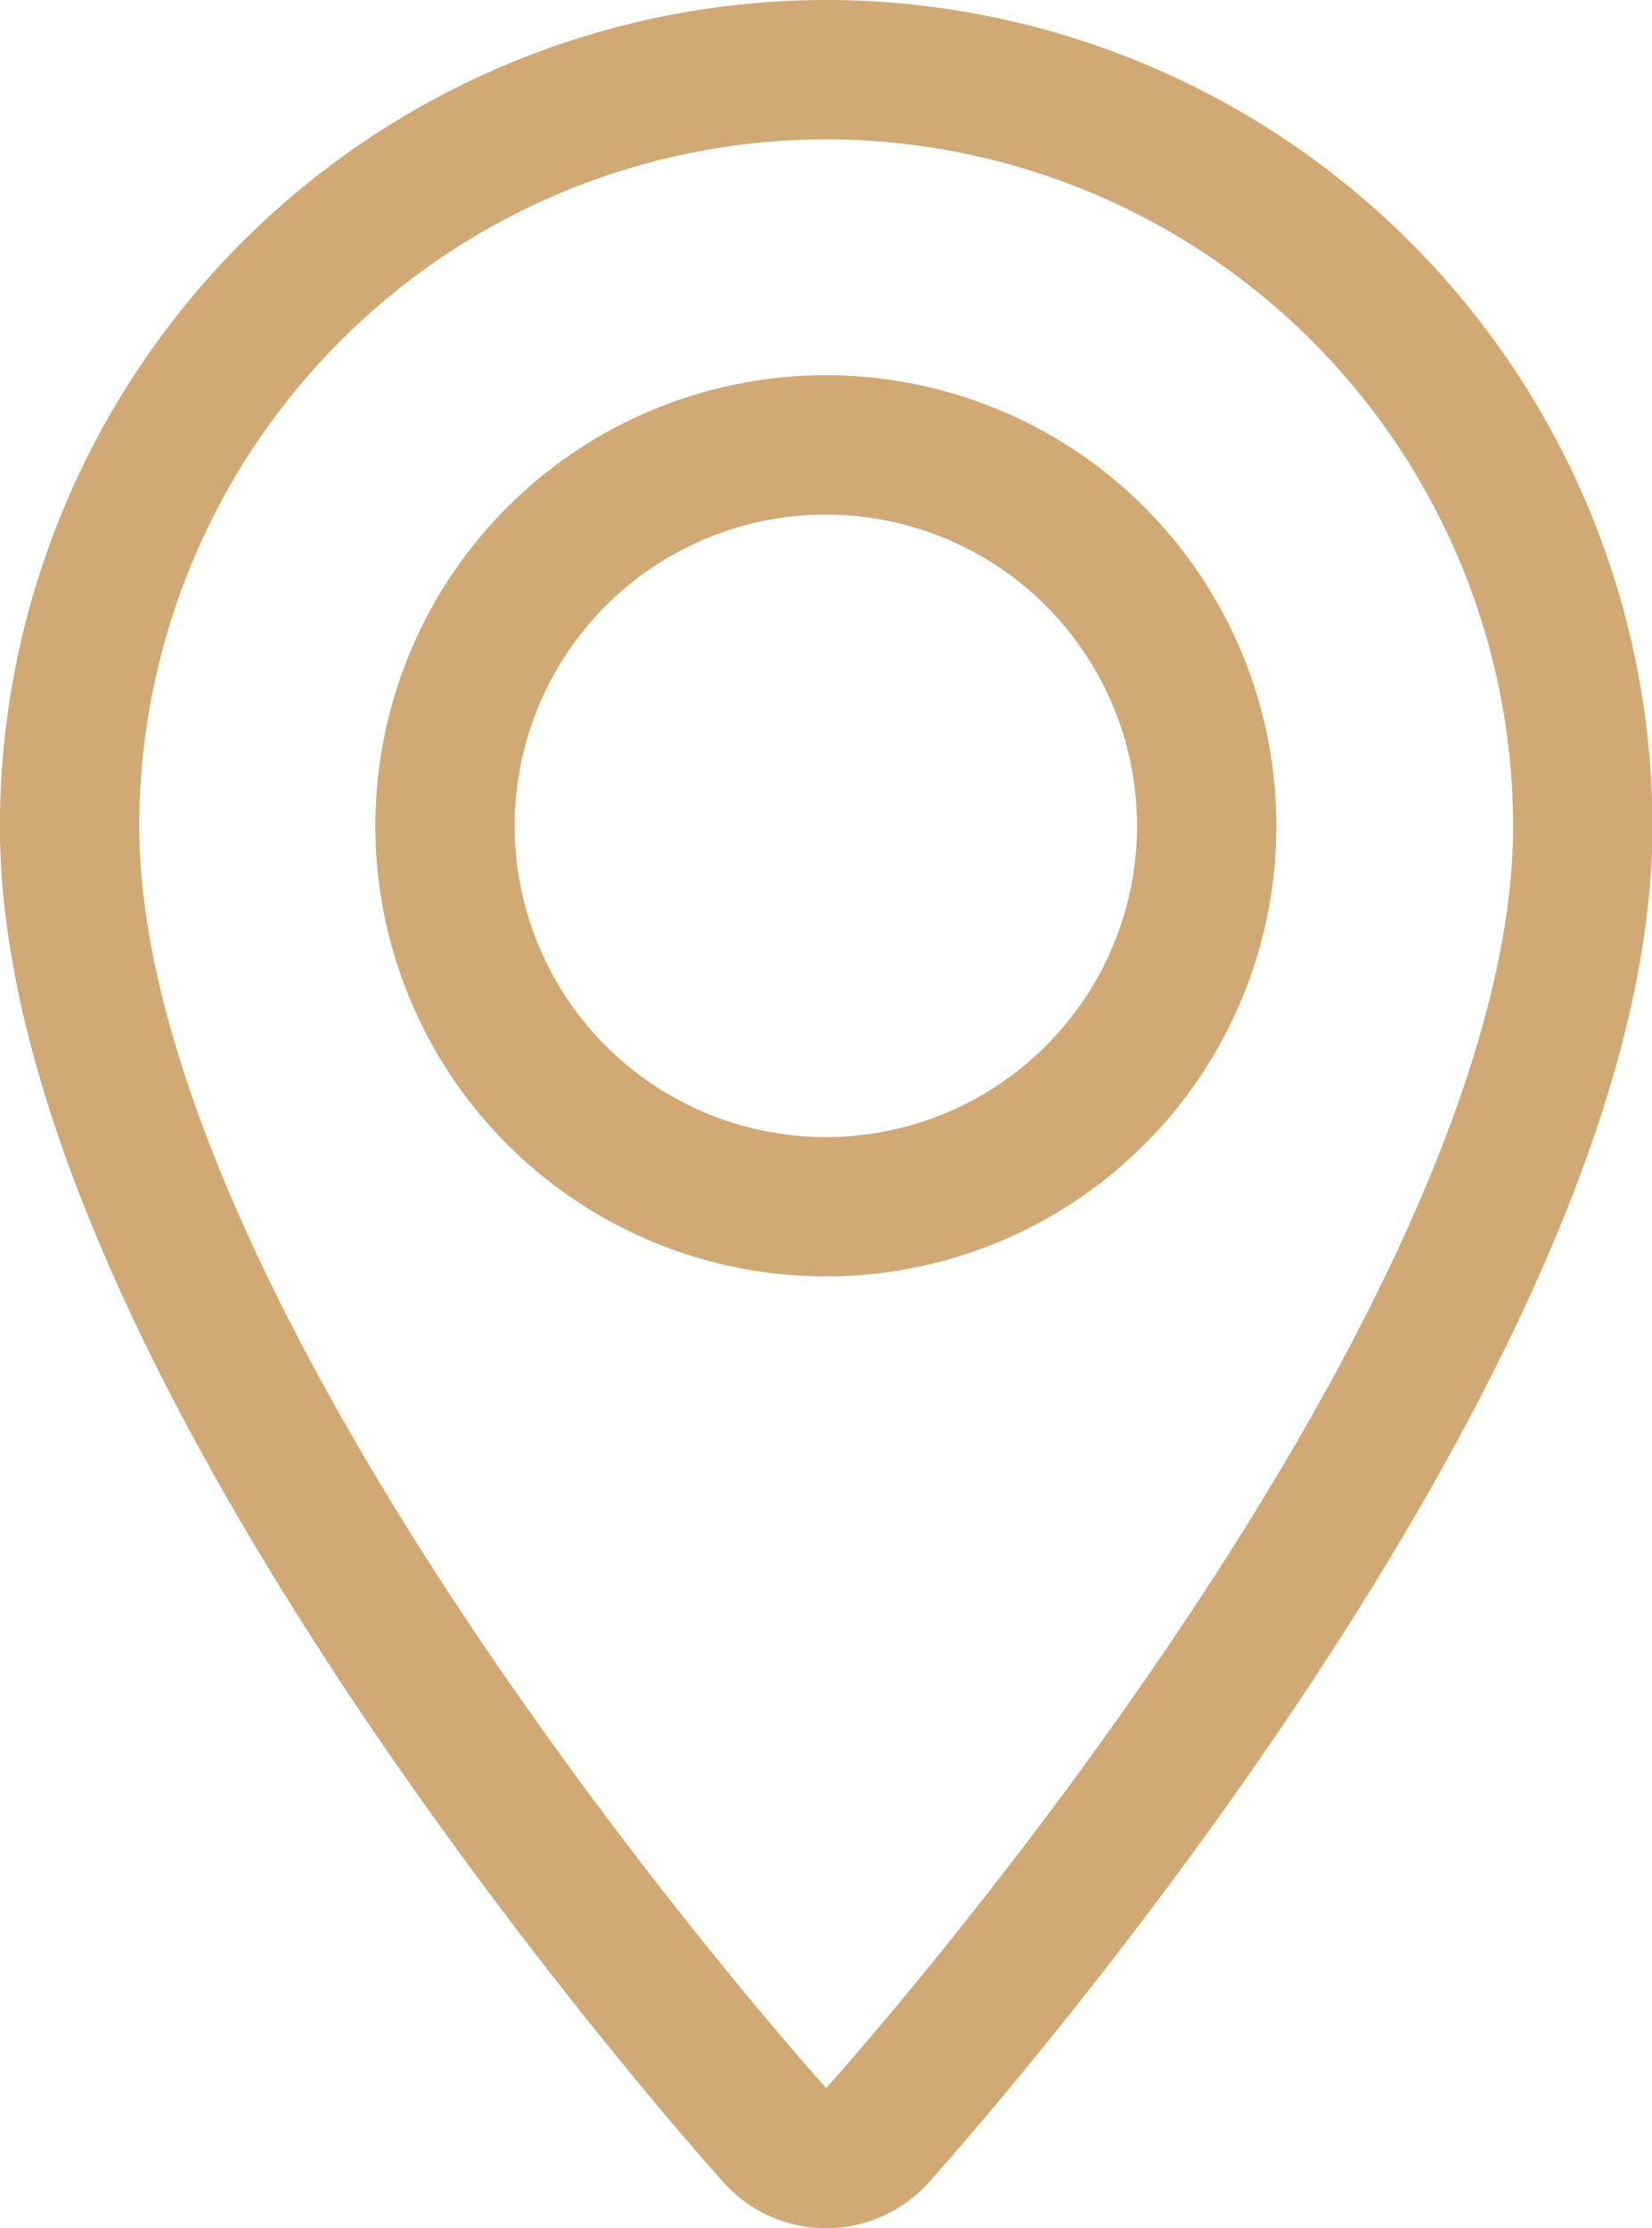 <svg xmlns="http://www.w3.org/2000/svg" width="17.785" height="23.982"><g><g data-name="Сгруппировать 47"><path d="M78.715 0a8.151 8.151 0 0 0-8.142 8.141c0 5.572 7.287 13.752 7.6 14.1a.734.734 0 0 0 1.091 0c.31-.345 7.6-8.526 7.6-14.1A8.151 8.151 0 0 0 78.715 0Zm0 12.239a4.1 4.1 0 1 1 4.1-4.1 4.1 4.1 0 0 1-4.1 4.1Z" data-name="Контур 83" style="fill:none;stroke:#d0a975;stroke-width:1.5px" transform="translate(-69.824 .75)"/></g></g></svg>